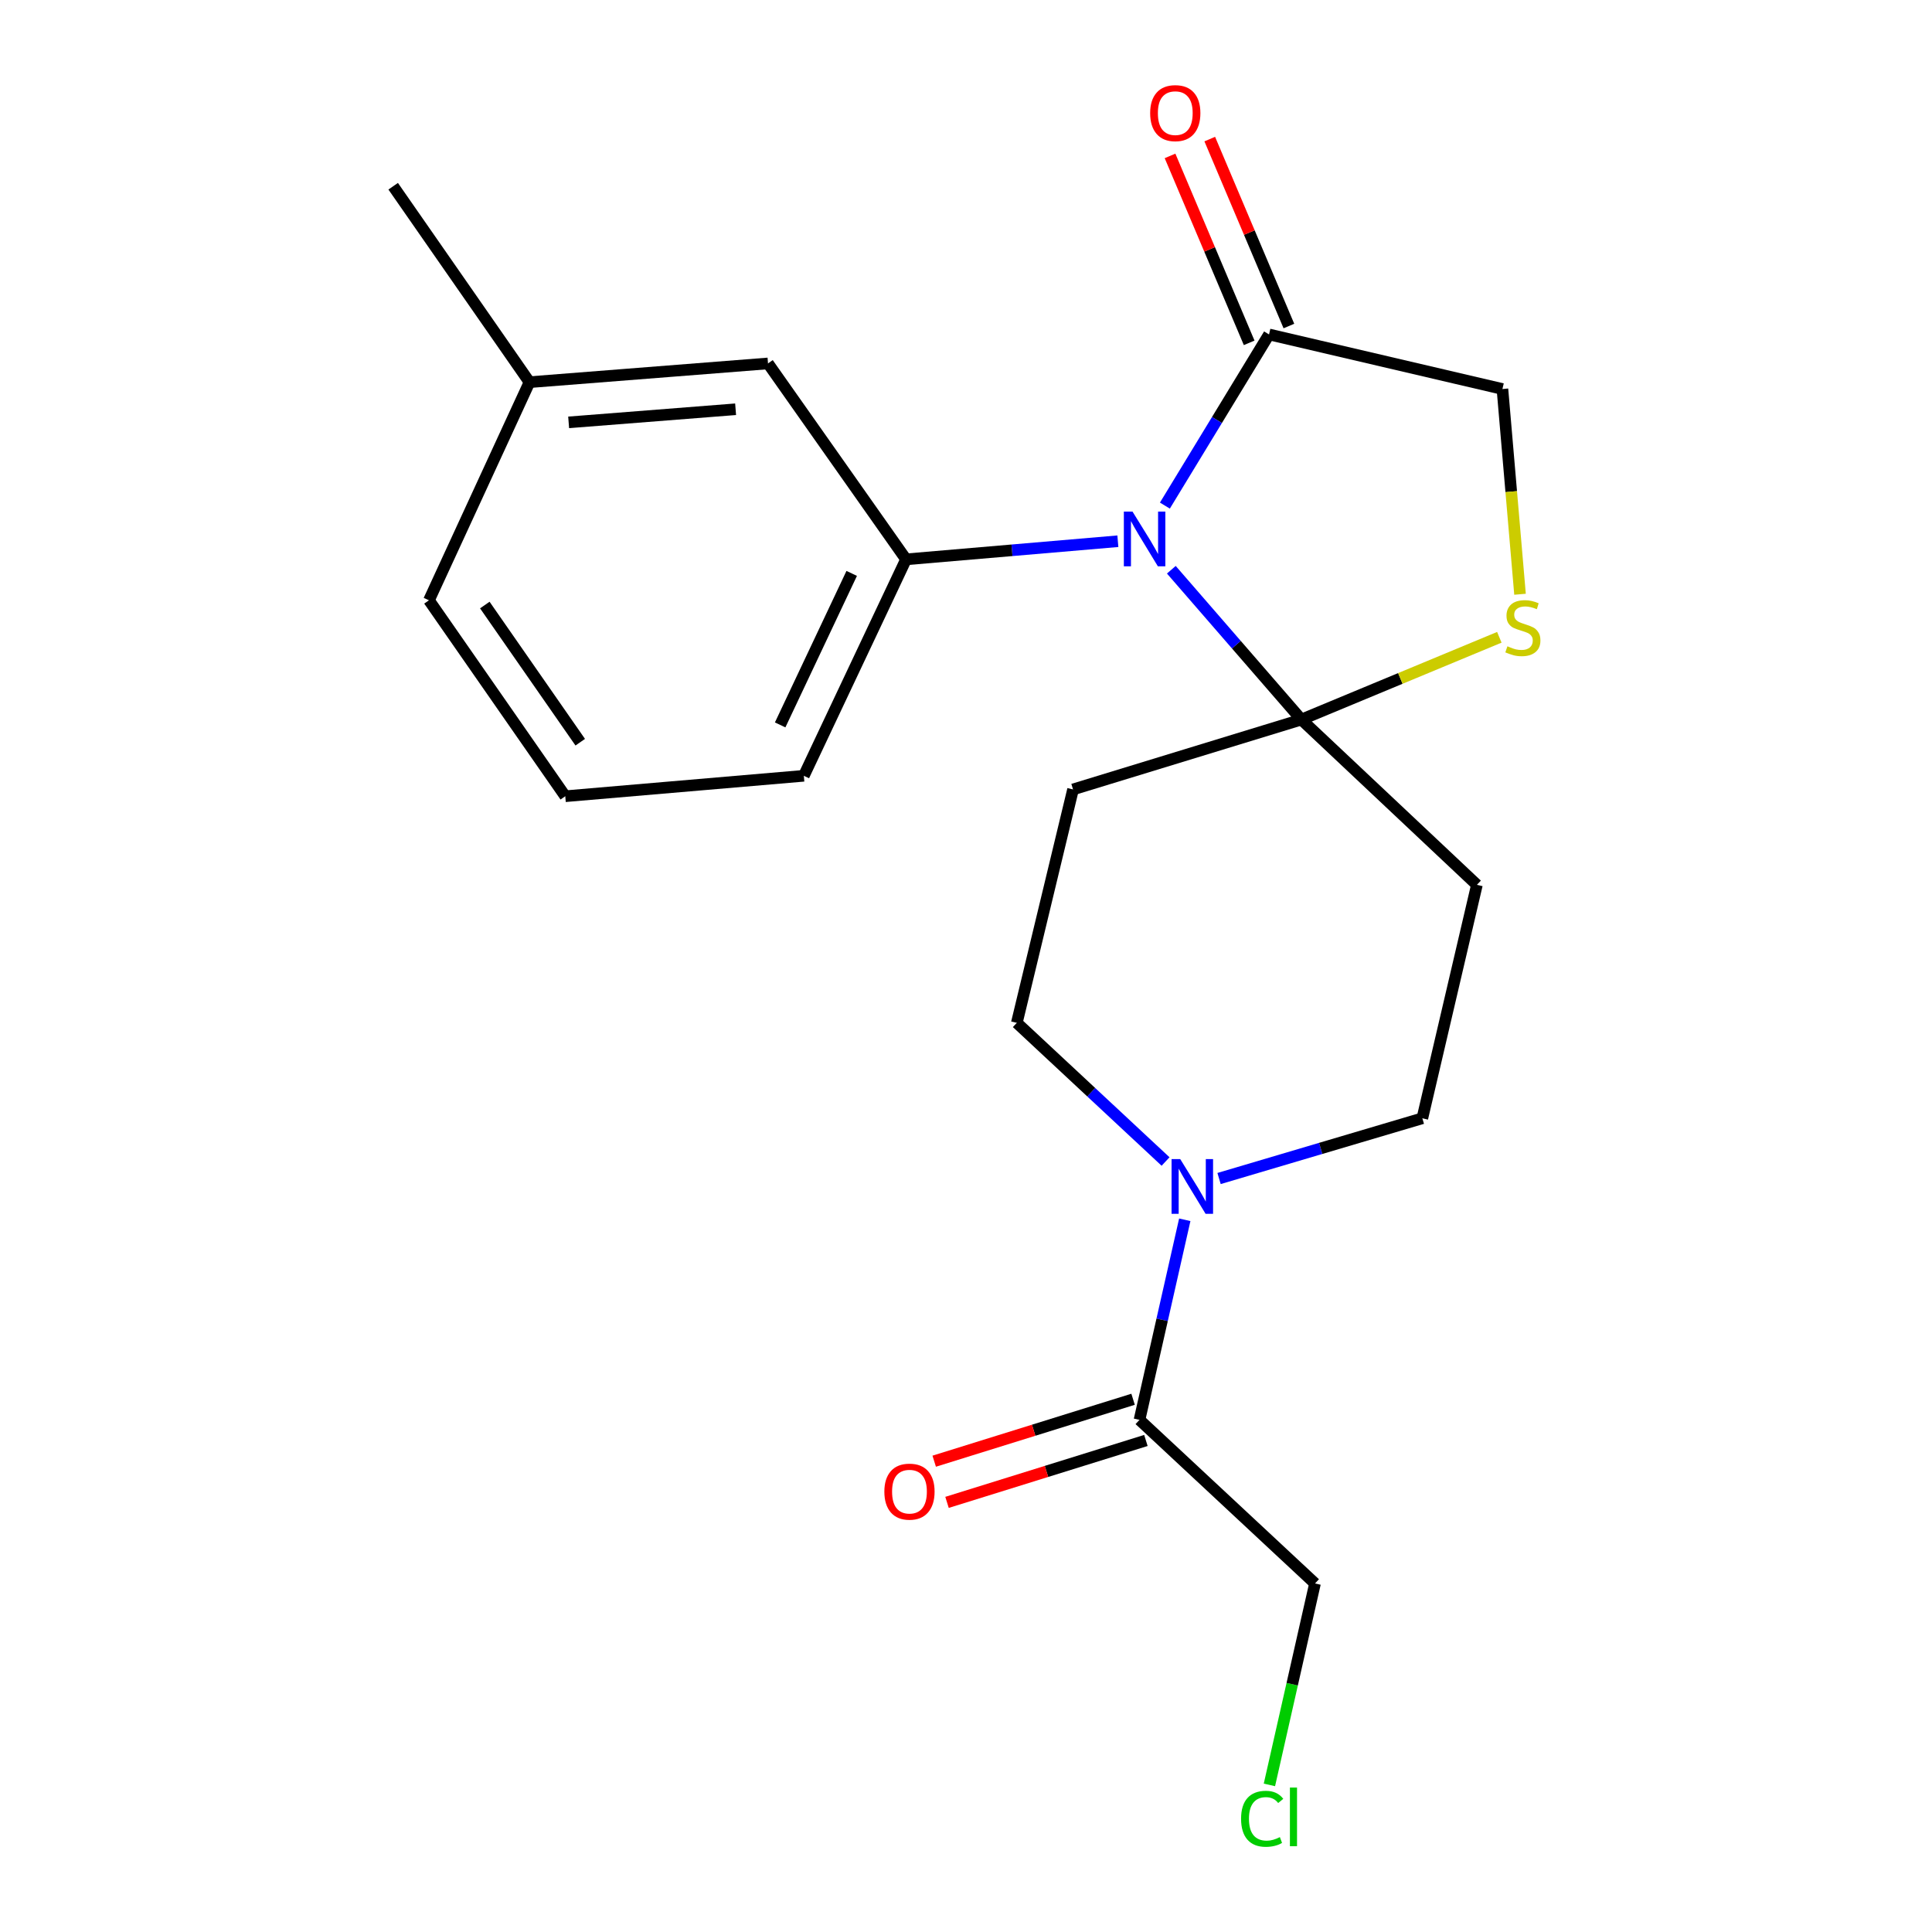 <?xml version='1.0' encoding='iso-8859-1'?>
<svg version='1.1' baseProfile='full'
              xmlns='http://www.w3.org/2000/svg'
                      xmlns:rdkit='http://www.rdkit.org/xml'
                      xmlns:xlink='http://www.w3.org/1999/xlink'
                  xml:space='preserve'
width='1000px' height='1000px' viewBox='0 0 1000 1000'>
<!-- END OF HEADER -->
<rect style='opacity:1.0;fill:#FFFFFF;stroke:none' width='1000' height='1000' x='0' y='0'> </rect>
<path class='bond-0' d='M 630.985,609.999 L 683.593,594.411' style='fill:none;fill-rule:evenodd;stroke:#0000FF;stroke-width:6px;stroke-linecap:butt;stroke-linejoin:miter;stroke-opacity:1' />
<path class='bond-0' d='M 683.593,594.411 L 736.201,578.823' style='fill:none;fill-rule:evenodd;stroke:#000000;stroke-width:6px;stroke-linecap:butt;stroke-linejoin:miter;stroke-opacity:1' />
<path class='bond-1' d='M 613.236,631.359 L 601.518,683.141' style='fill:none;fill-rule:evenodd;stroke:#0000FF;stroke-width:6px;stroke-linecap:butt;stroke-linejoin:miter;stroke-opacity:1' />
<path class='bond-1' d='M 601.518,683.141 L 589.801,734.923' style='fill:none;fill-rule:evenodd;stroke:#000000;stroke-width:6px;stroke-linecap:butt;stroke-linejoin:miter;stroke-opacity:1' />
<path class='bond-2' d='M 603.296,601.197 L 564.799,565.312' style='fill:none;fill-rule:evenodd;stroke:#0000FF;stroke-width:6px;stroke-linecap:butt;stroke-linejoin:miter;stroke-opacity:1' />
<path class='bond-2' d='M 564.799,565.312 L 526.301,529.428' style='fill:none;fill-rule:evenodd;stroke:#000000;stroke-width:6px;stroke-linecap:butt;stroke-linejoin:miter;stroke-opacity:1' />
<path class='bond-3' d='M 586.482,724.263 L 535.011,740.287' style='fill:none;fill-rule:evenodd;stroke:#000000;stroke-width:6px;stroke-linecap:butt;stroke-linejoin:miter;stroke-opacity:1' />
<path class='bond-3' d='M 535.011,740.287 L 483.54,756.311' style='fill:none;fill-rule:evenodd;stroke:#FF0000;stroke-width:6px;stroke-linecap:butt;stroke-linejoin:miter;stroke-opacity:1' />
<path class='bond-3' d='M 593.119,745.583 L 541.648,761.606' style='fill:none;fill-rule:evenodd;stroke:#000000;stroke-width:6px;stroke-linecap:butt;stroke-linejoin:miter;stroke-opacity:1' />
<path class='bond-3' d='M 541.648,761.606 L 490.177,777.63' style='fill:none;fill-rule:evenodd;stroke:#FF0000;stroke-width:6px;stroke-linecap:butt;stroke-linejoin:miter;stroke-opacity:1' />
<path class='bond-4' d='M 589.801,734.923 L 680.64,819.597' style='fill:none;fill-rule:evenodd;stroke:#000000;stroke-width:6px;stroke-linecap:butt;stroke-linejoin:miter;stroke-opacity:1' />
<path class='bond-5' d='M 657.047,923.862 L 668.844,871.729' style='fill:none;fill-rule:evenodd;stroke:#00CC00;stroke-width:6px;stroke-linecap:butt;stroke-linejoin:miter;stroke-opacity:1' />
<path class='bond-5' d='M 668.844,871.729 L 680.64,819.597' style='fill:none;fill-rule:evenodd;stroke:#000000;stroke-width:6px;stroke-linecap:butt;stroke-linejoin:miter;stroke-opacity:1' />
<path class='bond-6' d='M 555.403,408.606 L 673.582,372.447' style='fill:none;fill-rule:evenodd;stroke:#000000;stroke-width:6px;stroke-linecap:butt;stroke-linejoin:miter;stroke-opacity:1' />
<path class='bond-7' d='M 555.403,408.606 L 526.301,529.428' style='fill:none;fill-rule:evenodd;stroke:#000000;stroke-width:6px;stroke-linecap:butt;stroke-linejoin:miter;stroke-opacity:1' />
<path class='bond-8' d='M 736.201,578.823 L 764.446,457.989' style='fill:none;fill-rule:evenodd;stroke:#000000;stroke-width:6px;stroke-linecap:butt;stroke-linejoin:miter;stroke-opacity:1' />
<path class='bond-9' d='M 764.446,457.989 L 673.582,372.447' style='fill:none;fill-rule:evenodd;stroke:#000000;stroke-width:6px;stroke-linecap:butt;stroke-linejoin:miter;stroke-opacity:1' />
<path class='bond-10' d='M 673.582,372.447 L 724.818,351.155' style='fill:none;fill-rule:evenodd;stroke:#000000;stroke-width:6px;stroke-linecap:butt;stroke-linejoin:miter;stroke-opacity:1' />
<path class='bond-10' d='M 724.818,351.155 L 776.054,329.864' style='fill:none;fill-rule:evenodd;stroke:#CCCC00;stroke-width:6px;stroke-linecap:butt;stroke-linejoin:miter;stroke-opacity:1' />
<path class='bond-11' d='M 673.582,372.447 L 639.93,333.67' style='fill:none;fill-rule:evenodd;stroke:#000000;stroke-width:6px;stroke-linecap:butt;stroke-linejoin:miter;stroke-opacity:1' />
<path class='bond-11' d='M 639.93,333.67 L 606.278,294.894' style='fill:none;fill-rule:evenodd;stroke:#0000FF;stroke-width:6px;stroke-linecap:butt;stroke-linejoin:miter;stroke-opacity:1' />
<path class='bond-12' d='M 777.657,201.349 L 782.21,254.466' style='fill:none;fill-rule:evenodd;stroke:#000000;stroke-width:6px;stroke-linecap:butt;stroke-linejoin:miter;stroke-opacity:1' />
<path class='bond-12' d='M 782.21,254.466 L 786.762,307.583' style='fill:none;fill-rule:evenodd;stroke:#CCCC00;stroke-width:6px;stroke-linecap:butt;stroke-linejoin:miter;stroke-opacity:1' />
<path class='bond-13' d='M 777.657,201.349 L 656.848,173.104' style='fill:none;fill-rule:evenodd;stroke:#000000;stroke-width:6px;stroke-linecap:butt;stroke-linejoin:miter;stroke-opacity:1' />
<path class='bond-14' d='M 656.848,173.104 L 629.896,217.399' style='fill:none;fill-rule:evenodd;stroke:#000000;stroke-width:6px;stroke-linecap:butt;stroke-linejoin:miter;stroke-opacity:1' />
<path class='bond-14' d='M 629.896,217.399 L 602.944,261.695' style='fill:none;fill-rule:evenodd;stroke:#0000FF;stroke-width:6px;stroke-linecap:butt;stroke-linejoin:miter;stroke-opacity:1' />
<path class='bond-15' d='M 667.129,168.752 L 646.648,120.372' style='fill:none;fill-rule:evenodd;stroke:#000000;stroke-width:6px;stroke-linecap:butt;stroke-linejoin:miter;stroke-opacity:1' />
<path class='bond-15' d='M 646.648,120.372 L 626.168,71.992' style='fill:none;fill-rule:evenodd;stroke:#FF0000;stroke-width:6px;stroke-linecap:butt;stroke-linejoin:miter;stroke-opacity:1' />
<path class='bond-15' d='M 646.567,177.456 L 626.087,129.076' style='fill:none;fill-rule:evenodd;stroke:#000000;stroke-width:6px;stroke-linecap:butt;stroke-linejoin:miter;stroke-opacity:1' />
<path class='bond-15' d='M 626.087,129.076 L 605.606,80.697' style='fill:none;fill-rule:evenodd;stroke:#FF0000;stroke-width:6px;stroke-linecap:butt;stroke-linejoin:miter;stroke-opacity:1' />
<path class='bond-16' d='M 578.605,280.137 L 523.786,284.829' style='fill:none;fill-rule:evenodd;stroke:#0000FF;stroke-width:6px;stroke-linecap:butt;stroke-linejoin:miter;stroke-opacity:1' />
<path class='bond-16' d='M 523.786,284.829 L 468.967,289.521' style='fill:none;fill-rule:evenodd;stroke:#000000;stroke-width:6px;stroke-linecap:butt;stroke-linejoin:miter;stroke-opacity:1' />
<path class='bond-17' d='M 468.967,289.521 L 397.516,188.113' style='fill:none;fill-rule:evenodd;stroke:#000000;stroke-width:6px;stroke-linecap:butt;stroke-linejoin:miter;stroke-opacity:1' />
<path class='bond-18' d='M 468.967,289.521 L 416.061,401.548' style='fill:none;fill-rule:evenodd;stroke:#000000;stroke-width:6px;stroke-linecap:butt;stroke-linejoin:miter;stroke-opacity:1' />
<path class='bond-18' d='M 440.841,296.79 L 403.807,375.209' style='fill:none;fill-rule:evenodd;stroke:#000000;stroke-width:6px;stroke-linecap:butt;stroke-linejoin:miter;stroke-opacity:1' />
<path class='bond-19' d='M 416.061,401.548 L 292.585,412.129' style='fill:none;fill-rule:evenodd;stroke:#000000;stroke-width:6px;stroke-linecap:butt;stroke-linejoin:miter;stroke-opacity:1' />
<path class='bond-20' d='M 292.585,412.129 L 222.028,310.709' style='fill:none;fill-rule:evenodd;stroke:#000000;stroke-width:6px;stroke-linecap:butt;stroke-linejoin:miter;stroke-opacity:1' />
<path class='bond-20' d='M 300.331,384.165 L 250.94,313.17' style='fill:none;fill-rule:evenodd;stroke:#000000;stroke-width:6px;stroke-linecap:butt;stroke-linejoin:miter;stroke-opacity:1' />
<path class='bond-21' d='M 222.028,310.709 L 274.065,197.814' style='fill:none;fill-rule:evenodd;stroke:#000000;stroke-width:6px;stroke-linecap:butt;stroke-linejoin:miter;stroke-opacity:1' />
<path class='bond-22' d='M 274.065,197.814 L 397.516,188.113' style='fill:none;fill-rule:evenodd;stroke:#000000;stroke-width:6px;stroke-linecap:butt;stroke-linejoin:miter;stroke-opacity:1' />
<path class='bond-22' d='M 294.332,218.619 L 380.748,211.828' style='fill:none;fill-rule:evenodd;stroke:#000000;stroke-width:6px;stroke-linecap:butt;stroke-linejoin:miter;stroke-opacity:1' />
<path class='bond-23' d='M 274.065,197.814 L 203.508,96.393' style='fill:none;fill-rule:evenodd;stroke:#000000;stroke-width:6px;stroke-linecap:butt;stroke-linejoin:miter;stroke-opacity:1' />
<path  class='atom-0' d='M 610.881 599.942
L 620.161 614.942
Q 621.081 616.422, 622.561 619.102
Q 624.041 621.782, 624.121 621.942
L 624.121 599.942
L 627.881 599.942
L 627.881 628.262
L 624.001 628.262
L 614.041 611.862
Q 612.881 609.942, 611.641 607.742
Q 610.441 605.542, 610.081 604.862
L 610.081 628.262
L 606.401 628.262
L 606.401 599.942
L 610.881 599.942
' fill='#0000FF'/>
<path  class='atom-2' d='M 457.741 772.068
Q 457.741 765.268, 461.101 761.468
Q 464.461 757.668, 470.741 757.668
Q 477.021 757.668, 480.381 761.468
Q 483.741 765.268, 483.741 772.068
Q 483.741 778.948, 480.341 782.868
Q 476.941 786.748, 470.741 786.748
Q 464.501 786.748, 461.101 782.868
Q 457.741 778.988, 457.741 772.068
M 470.741 783.548
Q 475.061 783.548, 477.381 780.668
Q 479.741 777.748, 479.741 772.068
Q 479.741 766.508, 477.381 763.708
Q 475.061 760.868, 470.741 760.868
Q 466.421 760.868, 464.061 763.668
Q 461.741 766.468, 461.741 772.068
Q 461.741 777.788, 464.061 780.668
Q 466.421 783.548, 470.741 783.548
' fill='#FF0000'/>
<path  class='atom-3' d='M 642.38 941.399
Q 642.38 934.359, 645.66 930.679
Q 648.98 926.959, 655.26 926.959
Q 661.1 926.959, 664.22 931.079
L 661.58 933.239
Q 659.3 930.239, 655.26 930.239
Q 650.98 930.239, 648.7 933.119
Q 646.46 935.959, 646.46 941.399
Q 646.46 946.999, 648.78 949.879
Q 651.14 952.759, 655.7 952.759
Q 658.82 952.759, 662.46 950.879
L 663.58 953.879
Q 662.1 954.839, 659.86 955.399
Q 657.62 955.959, 655.14 955.959
Q 648.98 955.959, 645.66 952.199
Q 642.38 948.439, 642.38 941.399
' fill='#00CC00'/>
<path  class='atom-3' d='M 667.66 925.239
L 671.34 925.239
L 671.34 955.599
L 667.66 955.599
L 667.66 925.239
' fill='#00CC00'/>
<path  class='atom-12' d='M 780.238 334.52
Q 780.558 334.64, 781.878 335.2
Q 783.198 335.76, 784.638 336.12
Q 786.118 336.44, 787.558 336.44
Q 790.238 336.44, 791.798 335.16
Q 793.358 333.84, 793.358 331.56
Q 793.358 330, 792.558 329.04
Q 791.798 328.08, 790.598 327.56
Q 789.398 327.04, 787.398 326.44
Q 784.878 325.68, 783.358 324.96
Q 781.878 324.24, 780.798 322.72
Q 779.758 321.2, 779.758 318.64
Q 779.758 315.08, 782.158 312.88
Q 784.598 310.68, 789.398 310.68
Q 792.678 310.68, 796.398 312.24
L 795.478 315.32
Q 792.078 313.92, 789.518 313.92
Q 786.758 313.92, 785.238 315.08
Q 783.718 316.2, 783.758 318.16
Q 783.758 319.68, 784.518 320.6
Q 785.318 321.52, 786.438 322.04
Q 787.598 322.56, 789.518 323.16
Q 792.078 323.96, 793.598 324.76
Q 795.118 325.56, 796.198 327.2
Q 797.318 328.8, 797.318 331.56
Q 797.318 335.48, 794.678 337.6
Q 792.078 339.68, 787.718 339.68
Q 785.198 339.68, 783.278 339.12
Q 781.398 338.6, 779.158 337.68
L 780.238 334.52
' fill='#CCCC00'/>
<path  class='atom-13' d='M 586.183 264.793
L 595.463 279.793
Q 596.383 281.273, 597.863 283.953
Q 599.343 286.633, 599.423 286.793
L 599.423 264.793
L 603.183 264.793
L 603.183 293.113
L 599.303 293.113
L 589.343 276.713
Q 588.183 274.793, 586.943 272.593
Q 585.743 270.393, 585.383 269.713
L 585.383 293.113
L 581.703 293.113
L 581.703 264.793
L 586.183 264.793
' fill='#0000FF'/>
<path  class='atom-14' d='M 595.321 58.552
Q 595.321 51.752, 598.681 47.952
Q 602.041 44.152, 608.321 44.152
Q 614.601 44.152, 617.961 47.952
Q 621.321 51.752, 621.321 58.552
Q 621.321 65.432, 617.921 69.352
Q 614.521 73.232, 608.321 73.232
Q 602.081 73.232, 598.681 69.352
Q 595.321 65.472, 595.321 58.552
M 608.321 70.032
Q 612.641 70.032, 614.961 67.152
Q 617.321 64.232, 617.321 58.552
Q 617.321 52.992, 614.961 50.192
Q 612.641 47.352, 608.321 47.352
Q 604.001 47.352, 601.641 50.152
Q 599.321 52.952, 599.321 58.552
Q 599.321 64.272, 601.641 67.152
Q 604.001 70.032, 608.321 70.032
' fill='#FF0000'/>
</svg>
